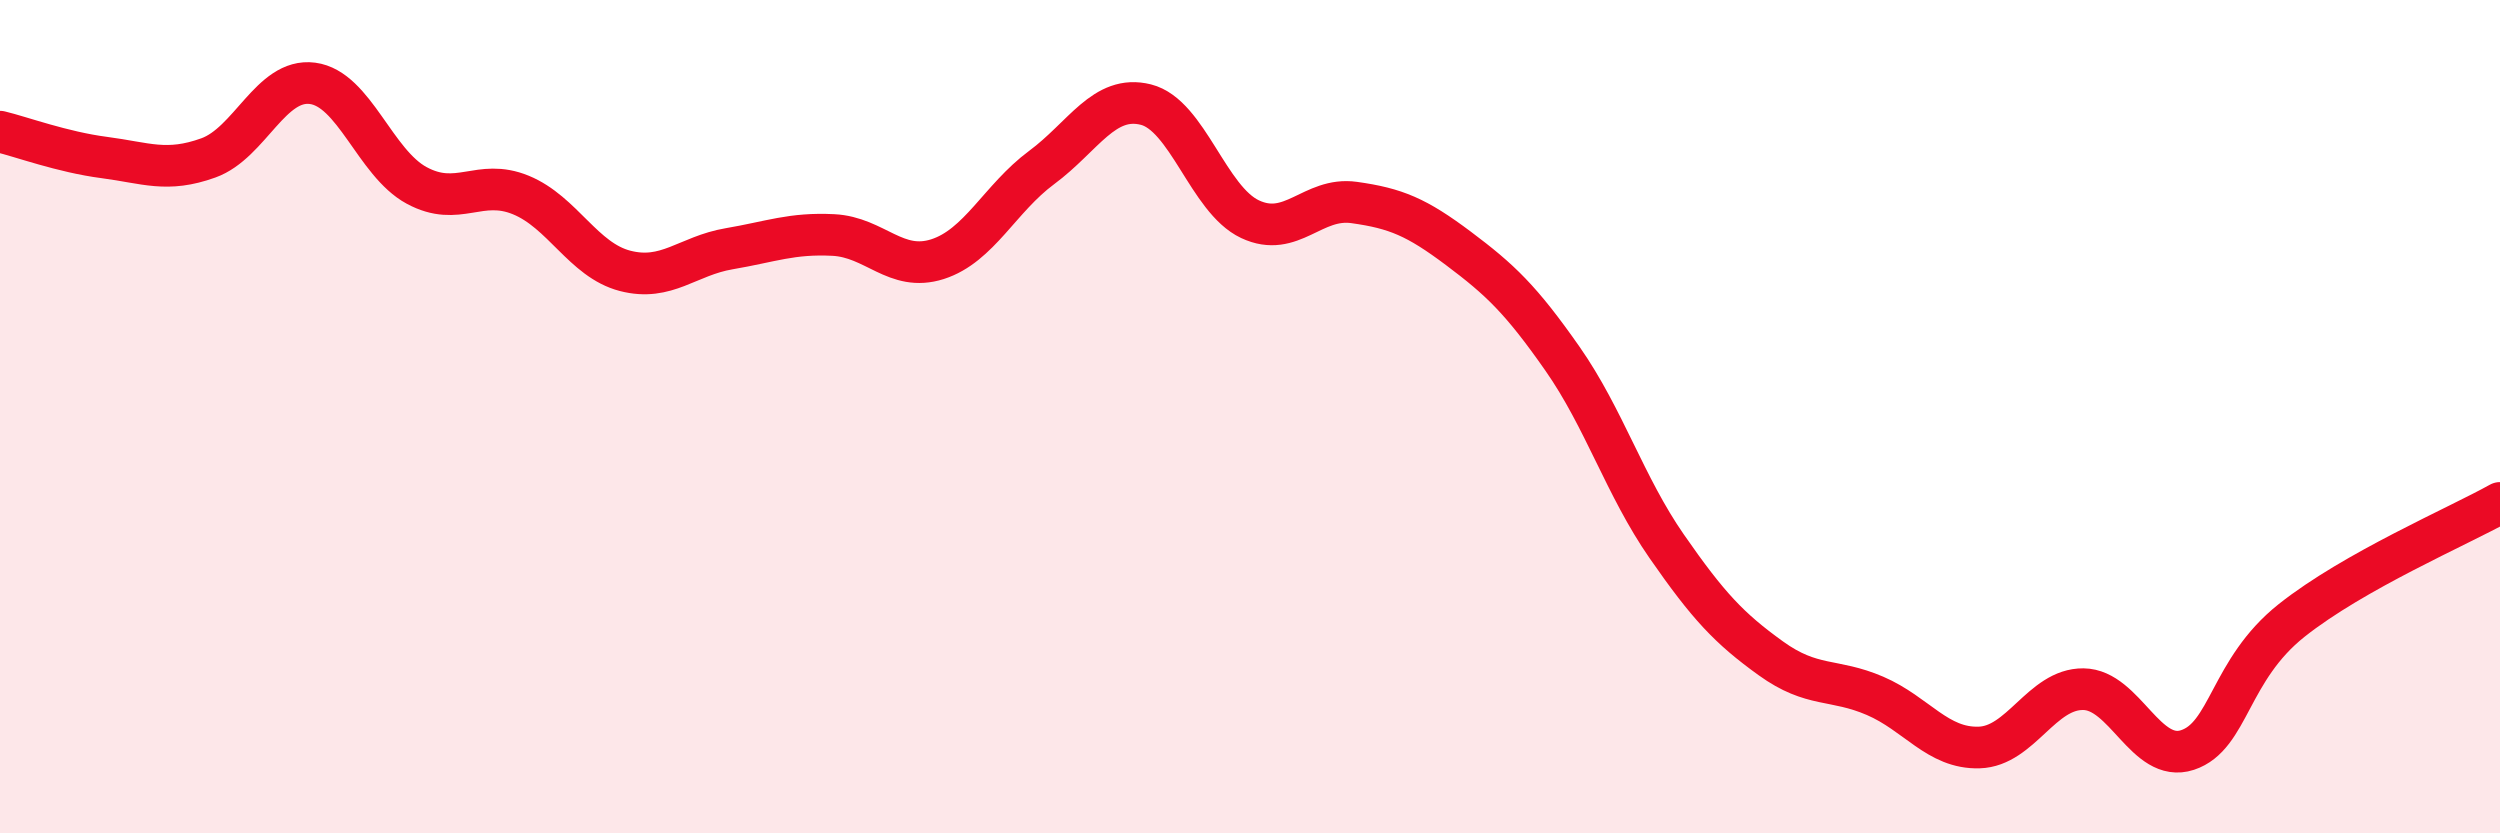 
    <svg width="60" height="20" viewBox="0 0 60 20" xmlns="http://www.w3.org/2000/svg">
      <path
        d="M 0,3.16 C 0.5,3.28 1.5,3.65 2.5,3.78 C 3.5,3.91 4,4.15 5,3.79 C 6,3.43 6.5,1.87 7.5,2 C 8.5,2.13 9,3.91 10,4.45 C 11,4.99 11.5,4.27 12.5,4.68 C 13.5,5.09 14,6.24 15,6.5 C 16,6.76 16.5,6.14 17.5,5.97 C 18.5,5.8 19,5.59 20,5.64 C 21,5.69 21.5,6.54 22.5,6.22 C 23.5,5.9 24,4.76 25,4.02 C 26,3.28 26.5,2.26 27.5,2.51 C 28.5,2.76 29,4.79 30,5.26 C 31,5.73 31.5,4.72 32.5,4.86 C 33.5,5 34,5.21 35,5.96 C 36,6.71 36.5,7.18 37.5,8.61 C 38.5,10.04 39,11.67 40,13.11 C 41,14.55 41.5,15.08 42.5,15.8 C 43.5,16.52 44,16.27 45,16.7 C 46,17.13 46.5,17.97 47.5,17.94 C 48.5,17.91 49,16.53 50,16.54 C 51,16.55 51.5,18.33 52.5,18 C 53.5,17.67 53.5,16.08 55,14.89 C 56.5,13.7 59,12.63 60,12.07L60 20L0 20Z"
        fill="#EB0A25"
        opacity="0.1"
        stroke-linecap="round"
        stroke-linejoin="round"
      />
      <path
        d="M 0,3.16 C 0.5,3.28 1.5,3.65 2.5,3.78 C 3.5,3.91 4,4.15 5,3.79 C 6,3.43 6.5,1.87 7.5,2 C 8.5,2.13 9,3.91 10,4.45 C 11,4.99 11.5,4.27 12.5,4.68 C 13.5,5.09 14,6.24 15,6.5 C 16,6.76 16.5,6.14 17.5,5.97 C 18.5,5.8 19,5.59 20,5.64 C 21,5.69 21.5,6.54 22.5,6.22 C 23.5,5.9 24,4.76 25,4.02 C 26,3.28 26.5,2.26 27.5,2.51 C 28.5,2.76 29,4.79 30,5.26 C 31,5.73 31.5,4.72 32.5,4.86 C 33.5,5 34,5.21 35,5.96 C 36,6.71 36.5,7.18 37.5,8.61 C 38.5,10.04 39,11.67 40,13.11 C 41,14.55 41.5,15.08 42.5,15.8 C 43.5,16.52 44,16.27 45,16.7 C 46,17.13 46.5,17.97 47.5,17.94 C 48.5,17.91 49,16.53 50,16.54 C 51,16.55 51.5,18.33 52.5,18 C 53.5,17.67 53.5,16.08 55,14.89 C 56.5,13.7 59,12.63 60,12.07"
        stroke="#EB0A25"
        stroke-width="1"
        fill="none"
        stroke-linecap="round"
        stroke-linejoin="round"
      />
    </svg>
  